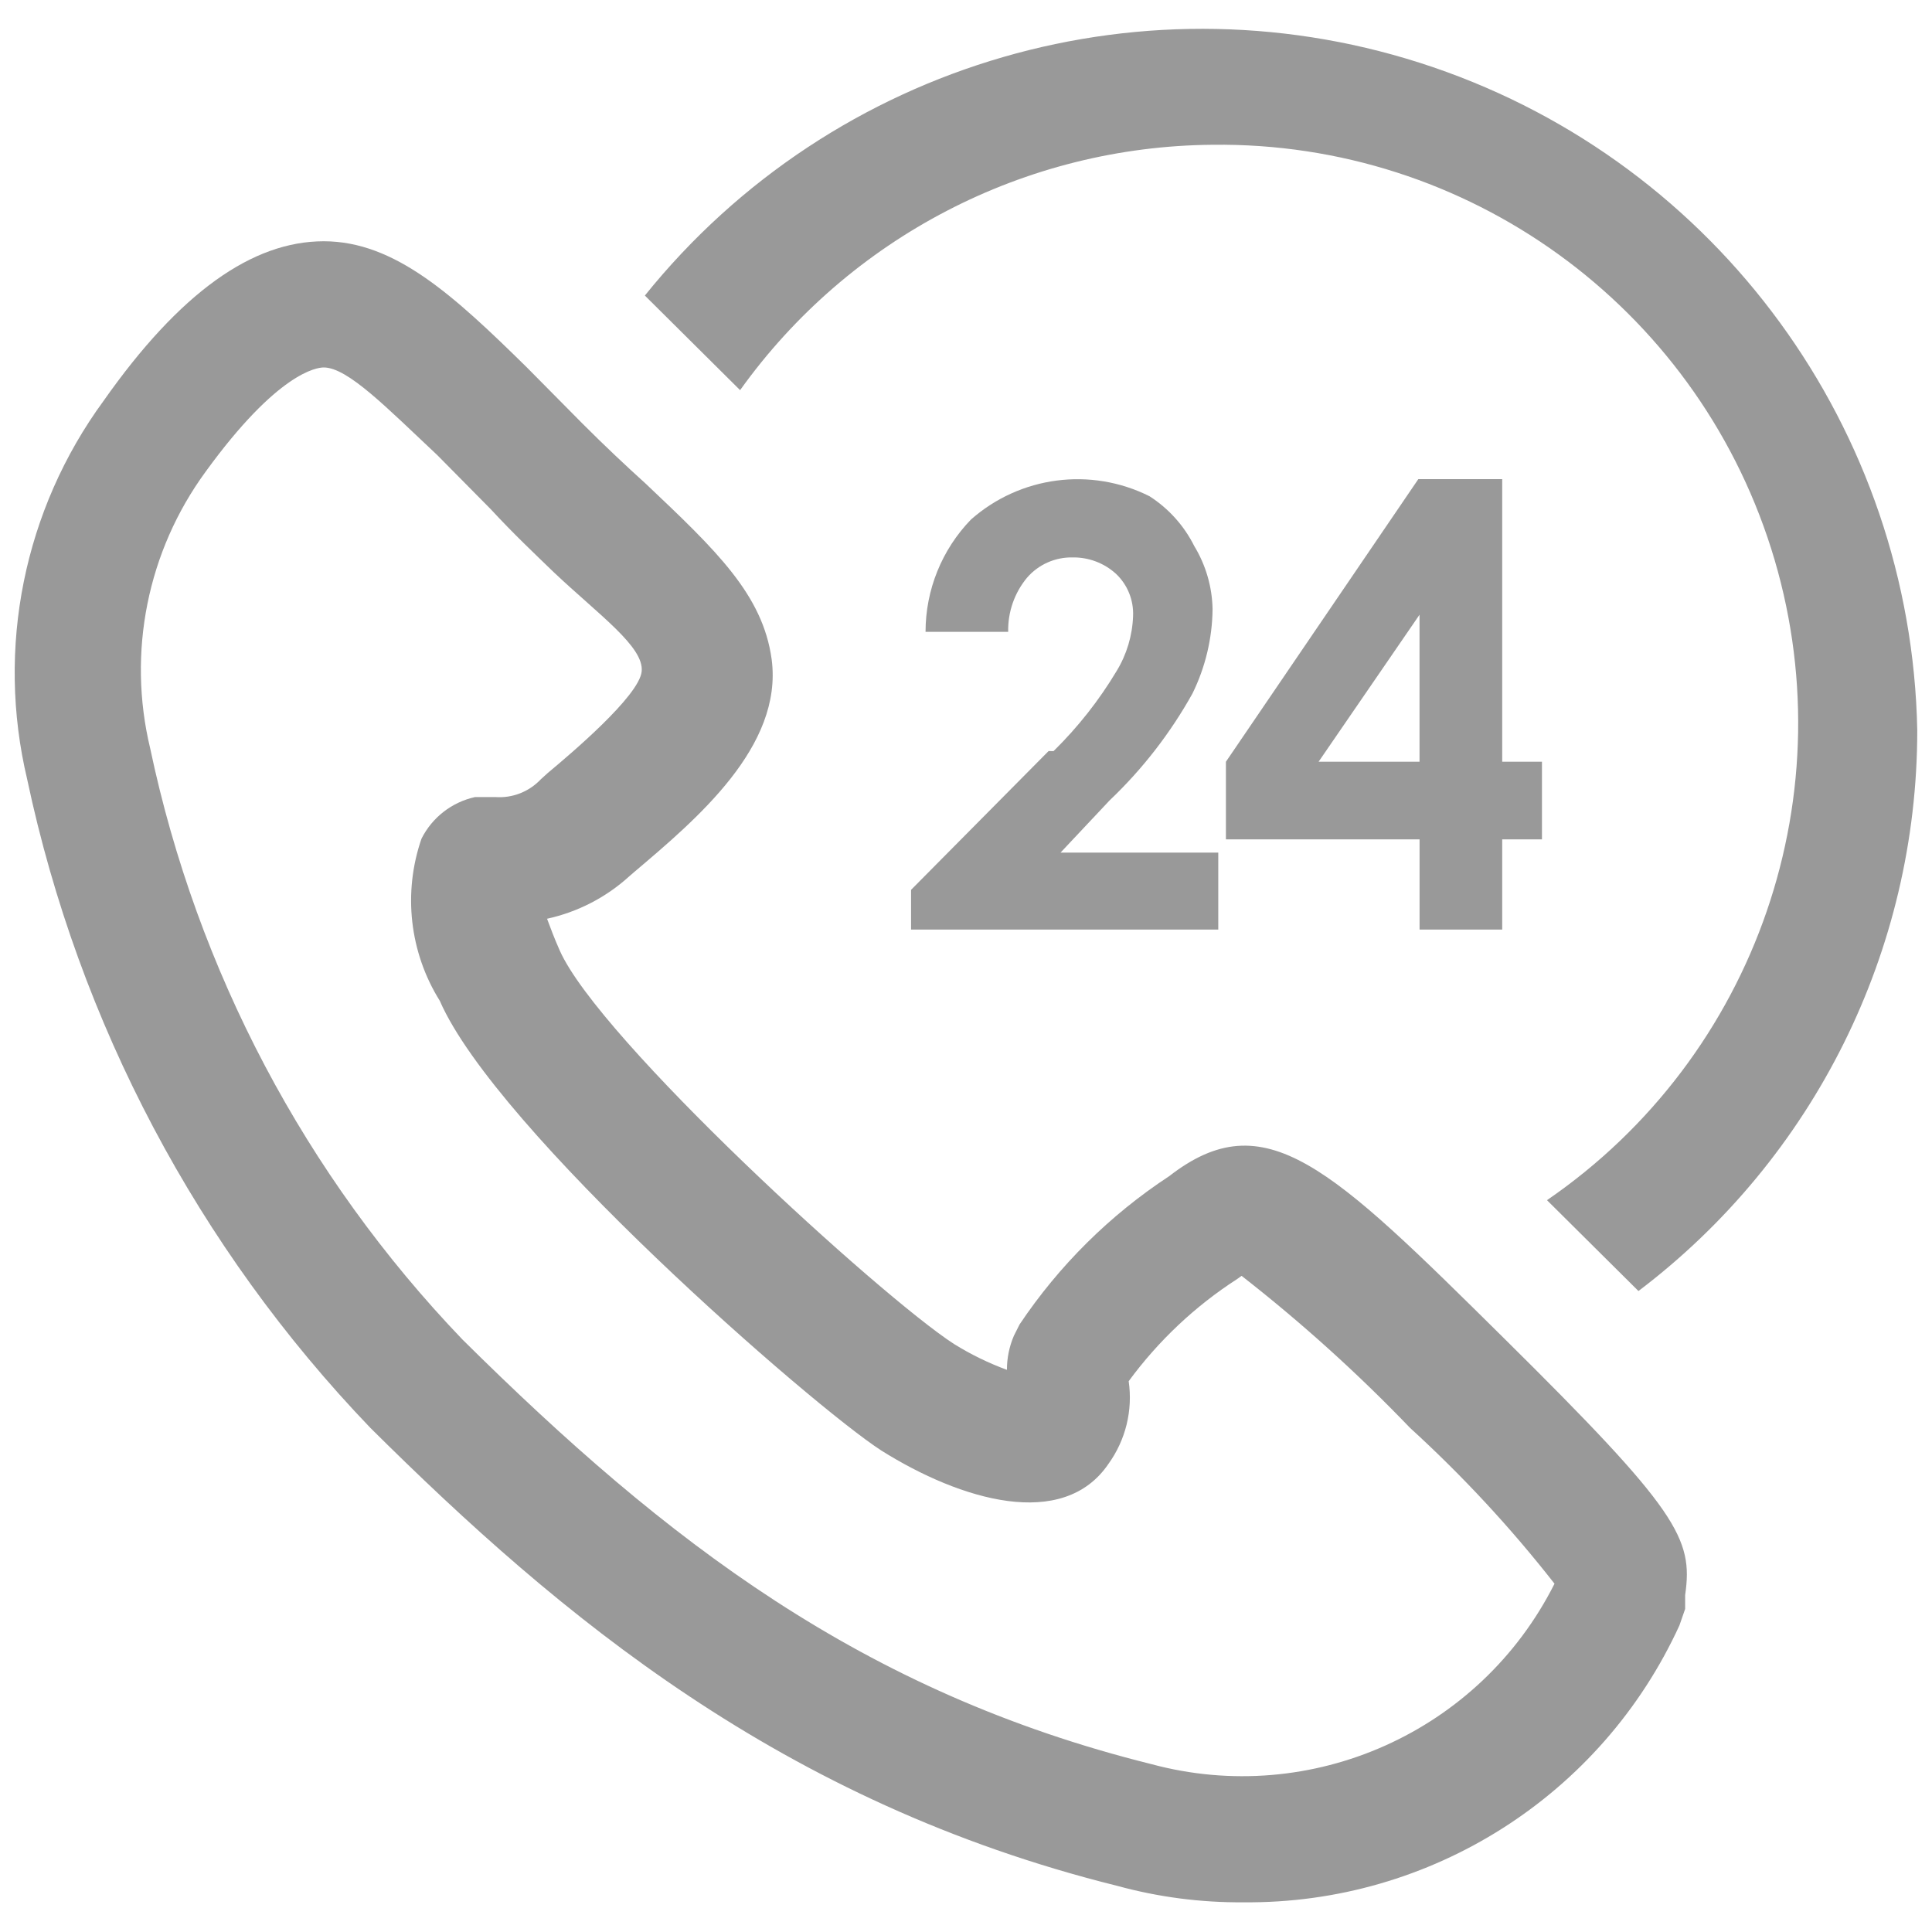 <?xml version="1.0" encoding="utf-8"?>
<!-- Generator: Adobe Illustrator 16.0.0, SVG Export Plug-In . SVG Version: 6.00 Build 0)  -->
<!DOCTYPE svg PUBLIC "-//W3C//DTD SVG 1.1//EN" "http://www.w3.org/Graphics/SVG/1.1/DTD/svg11.dtd">
<svg version="1.1" id="Layer_1" xmlns="http://www.w3.org/2000/svg" xmlns:xlink="http://www.w3.org/1999/xlink" x="0px" y="0px"
	 width="512px" height="512px" viewBox="0 0 512 512" enable-background="new 0 0 512 512" xml:space="preserve">
<g transform="matrix(13.86 0 0 13.86 540 540)">
	<g vector-effect="non-scaling-stroke">
		<g transform="matrix(1 0 0 1 -1.83 1.68)">
			<path vector-effect="non-scaling-stroke" fill="#999999" d="M-13.354-4.268c-0.815,0.007-1.627-0.099-2.413-0.314
				c-6.405-1.592-10.651-5.151-14.282-8.757c-3.3-3.441-5.573-7.736-6.562-12.4c-0.597-2.51-0.064-5.155,1.46-7.237
				c1.459-2.075,2.847-3.052,4.21-3.052c1.363,0,2.485,1.037,3.884,2.412l1.062,1.073c0.434,0.434,0.832,0.808,1.206,1.146
				c1.351,1.279,2.244,2.123,2.413,3.366c0.217,1.665-1.435,3.052-2.63,4.065l-0.097,0.084c-0.443,0.402-0.984,0.68-1.568,0.808
				c0.06,0.157,0.133,0.362,0.241,0.603c0.748,1.701,6.14,6.622,7.539,7.527c0.32,0.199,0.66,0.365,1.013,0.495
				c0-0.224,0.045-0.446,0.133-0.651l0.109-0.217c0.754-1.126,1.726-2.09,2.859-2.834c1.833-1.423,3.076-0.193,6.405,3.1
				c3.329,3.293,3.619,3.824,3.462,4.909v0.265l-0.109,0.314C-6.509-6.308-9.774-4.234-13.354-4.268z M-30.941-33.615
				c-0.133,0-0.881,0.096-2.256,1.99c-1.116,1.523-1.504,3.46-1.062,5.295c0.897,4.251,2.965,8.166,5.971,11.302
				c3.908,3.872,7.647,6.743,13.172,8.118c3.062,0.825,6.283-0.616,7.708-3.45c-0.836-1.069-1.76-2.065-2.762-2.979l0,0
				c-1.003-1.045-2.079-2.016-3.221-2.907l-0.084,0.06c-0.805,0.519-1.508,1.182-2.075,1.954c0.081,0.557-0.057,1.123-0.386,1.58
				c-0.868,1.279-2.823,0.7-4.342-0.253c-1.327-0.857-7.37-6.128-8.444-8.6c-0.579-0.927-0.707-2.067-0.35-3.1
				c0.204-0.406,0.581-0.699,1.025-0.796h0.193h0.193c0.326,0.024,0.644-0.1,0.869-0.338l0.133-0.121
				c0.434-0.362,1.749-1.472,1.797-1.942c0.048-0.47-0.808-1.074-1.677-1.894c-0.362-0.35-0.772-0.736-1.206-1.206l-1.025-1.037
				C-29.734-32.843-30.482-33.615-30.941-33.615z"/>
		</g>
		<g transform="matrix(1 0 0 1 1.57 -4.15)">
			<path vector-effect="non-scaling-stroke" fill="#999999" d="M-20.481-20.451l-2.63,2.654v0.76h5.874v-1.472h-3.016l0.941-1.001
				c0.627-0.596,1.159-1.283,1.58-2.038c0.248-0.503,0.38-1.056,0.386-1.616c-0.008-0.426-0.129-0.842-0.35-1.206
				c-0.194-0.389-0.49-0.718-0.856-0.953c-1.122-0.562-2.473-0.385-3.414,0.446c-0.557,0.576-0.868,1.346-0.868,2.147h1.58
				c-0.008-0.378,0.12-0.747,0.362-1.037c0.218-0.251,0.536-0.392,0.868-0.386c0.307-0.005,0.605,0.107,0.832,0.314
				c0.221,0.209,0.339,0.504,0.326,0.808c-0.013,0.371-0.121,0.732-0.314,1.049c-0.335,0.56-0.741,1.075-1.206,1.532H-20.481z"/>
		</g>
		<g transform="matrix(1 0 0 1 5 -4.85)">
			<path vector-effect="non-scaling-stroke" fill="#999999" d="M-20.775-31.343c4.871-0.059,9.207,3.076,10.679,7.72
				c1.471,4.644-0.269,9.704-4.286,12.46l1.749,1.737c3.358-2.542,5.332-6.511,5.331-10.723c-0.113-5.751-3.811-10.817-9.254-12.676
				c-5.443-1.859-11.468-0.115-15.075,4.365l1.821,1.809C-27.722-29.57-24.364-31.314-20.775-31.343z"/>
		</g>
		<g transform="matrix(1 0 0 1 6.62 -4.15)">
			<path vector-effect="non-scaling-stroke" fill="#999999" d="M-16.858-20.246v-5.404h-1.604l-3.679,5.404v1.484h3.703v1.725h1.58
				v-1.725h0.76v-1.484H-16.858z M-18.439-20.246h-1.93l1.93-2.811V-20.246z"/>
		</g>
	</g>
</g>
</svg>
